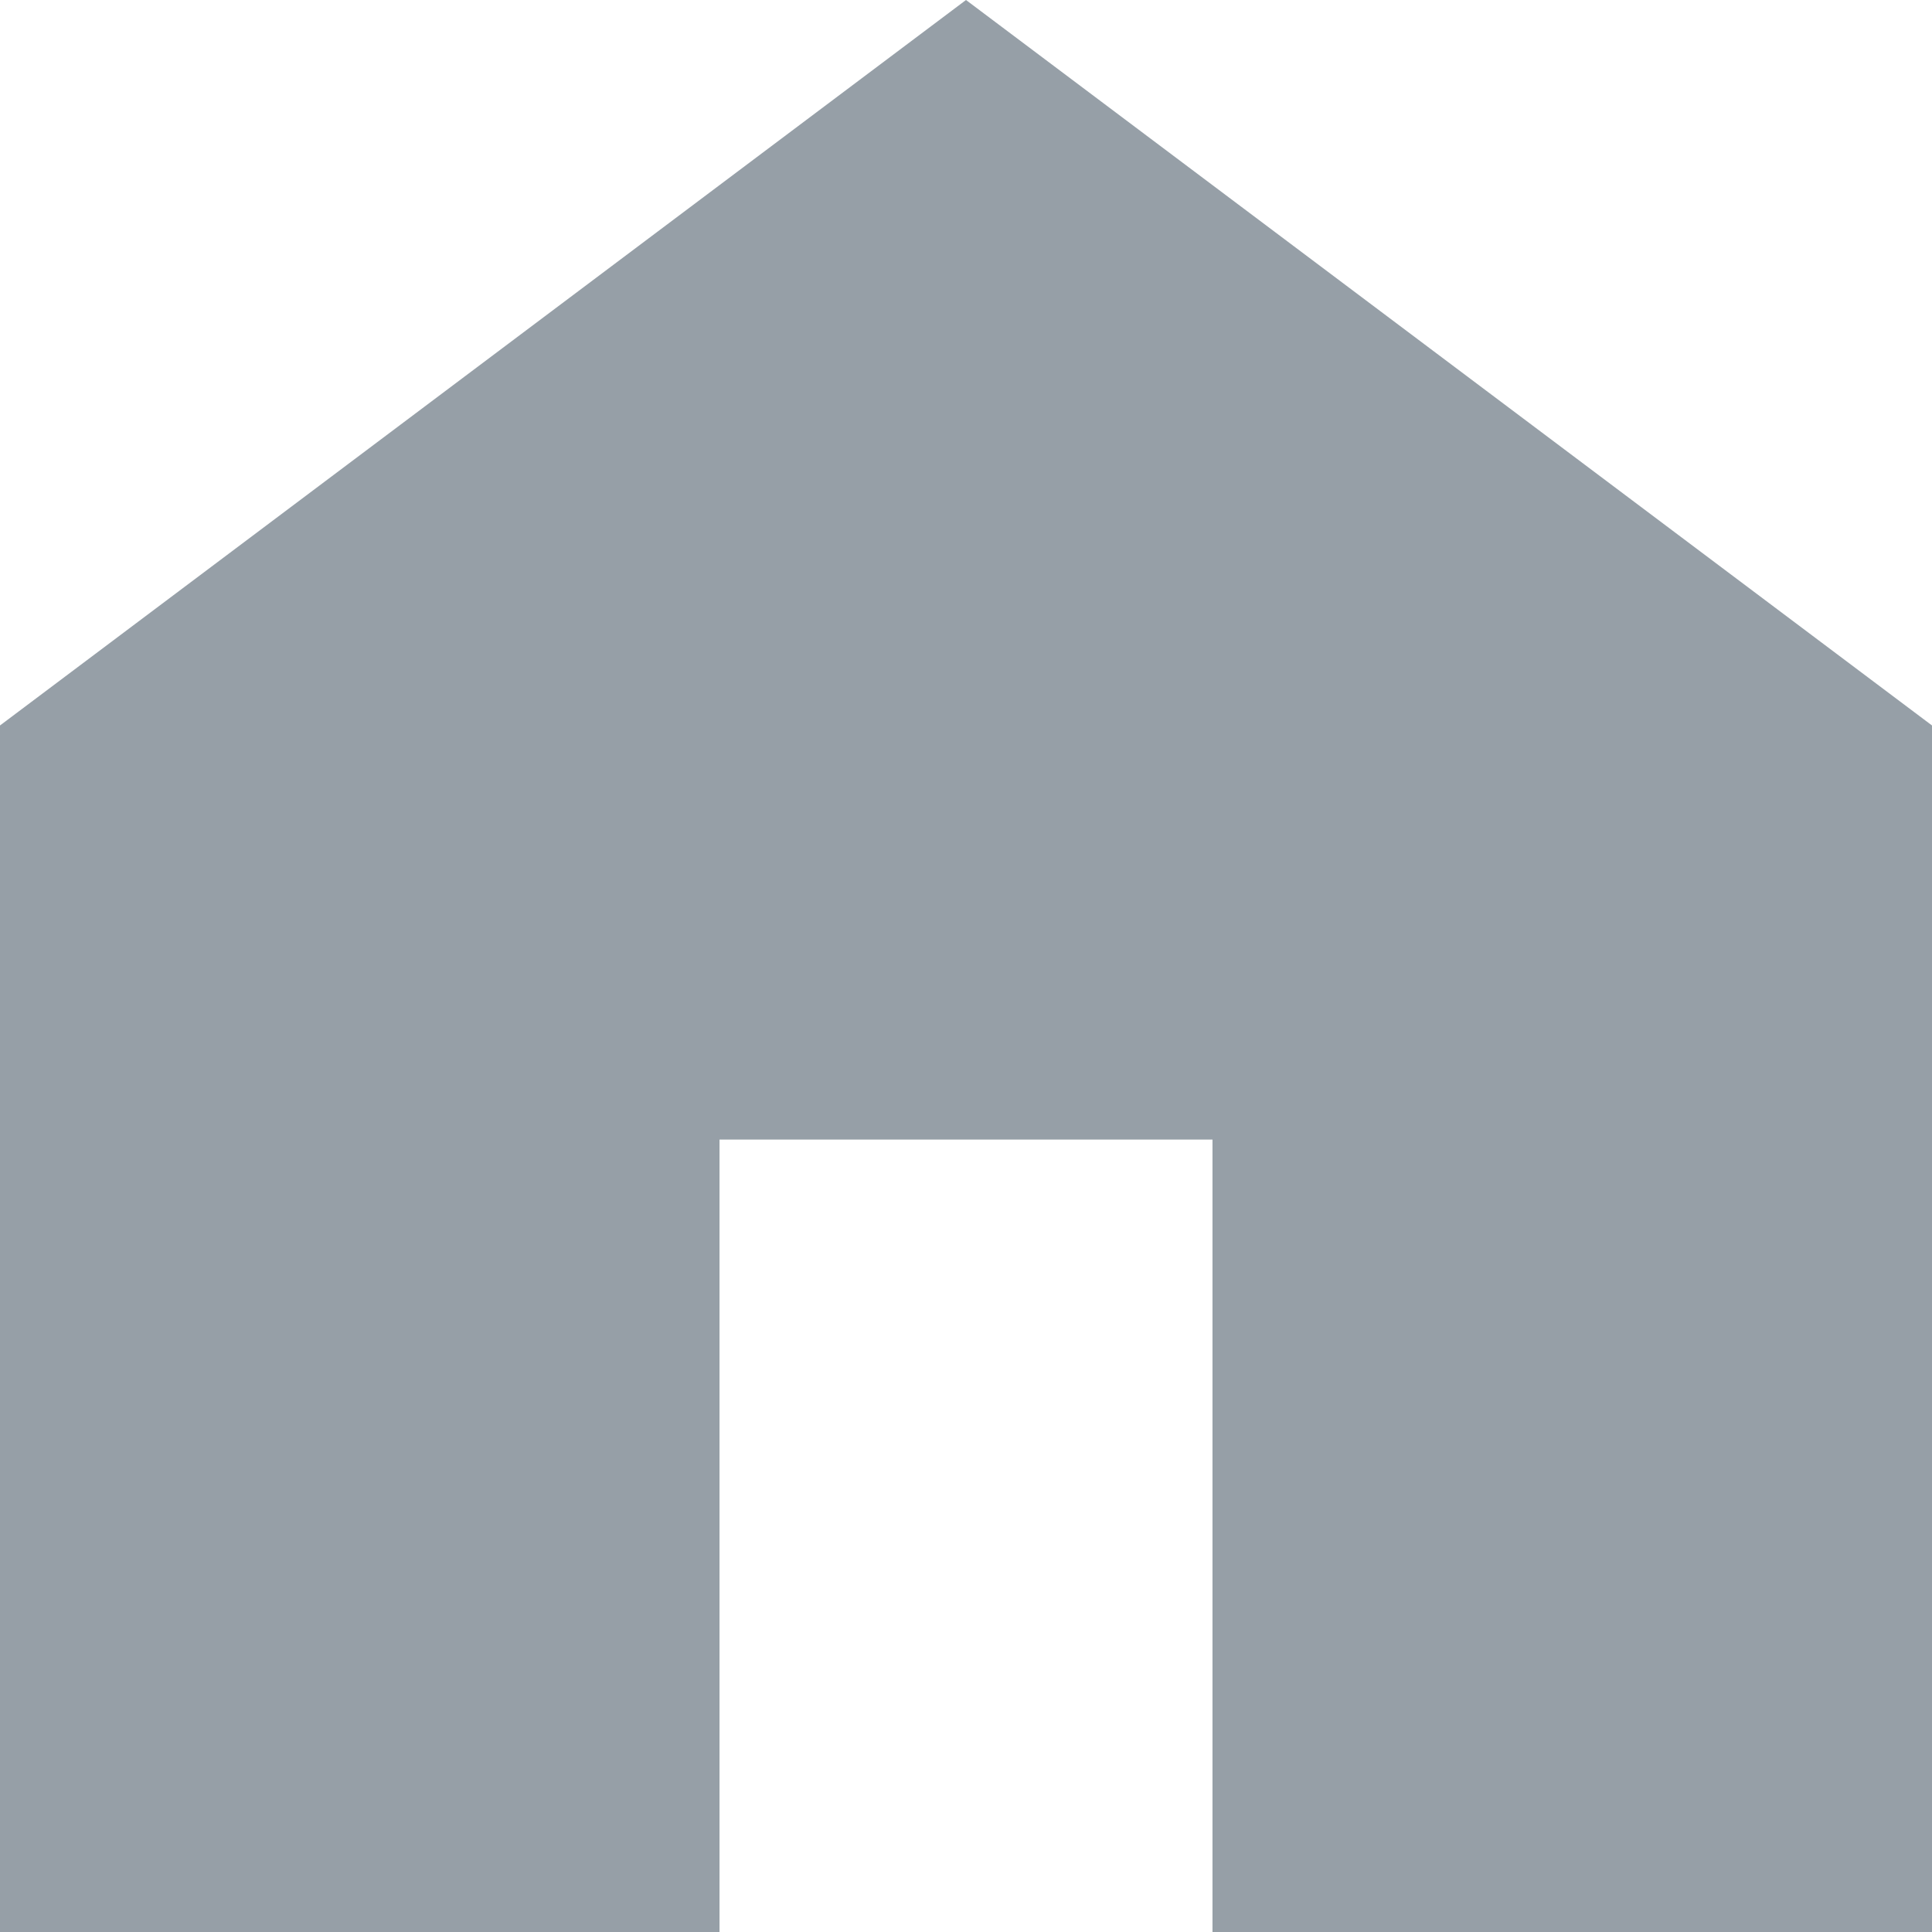 <svg id="home-icon" xmlns="http://www.w3.org/2000/svg" width="12" height="12" viewBox="0 0 12 12">
  <path id="home-icon-2" data-name="home-icon" d="M6,0,0,4.506V12H4.469V7.078H7.531V12H12V4.506Z" fill="#969fa7"/>
</svg>
